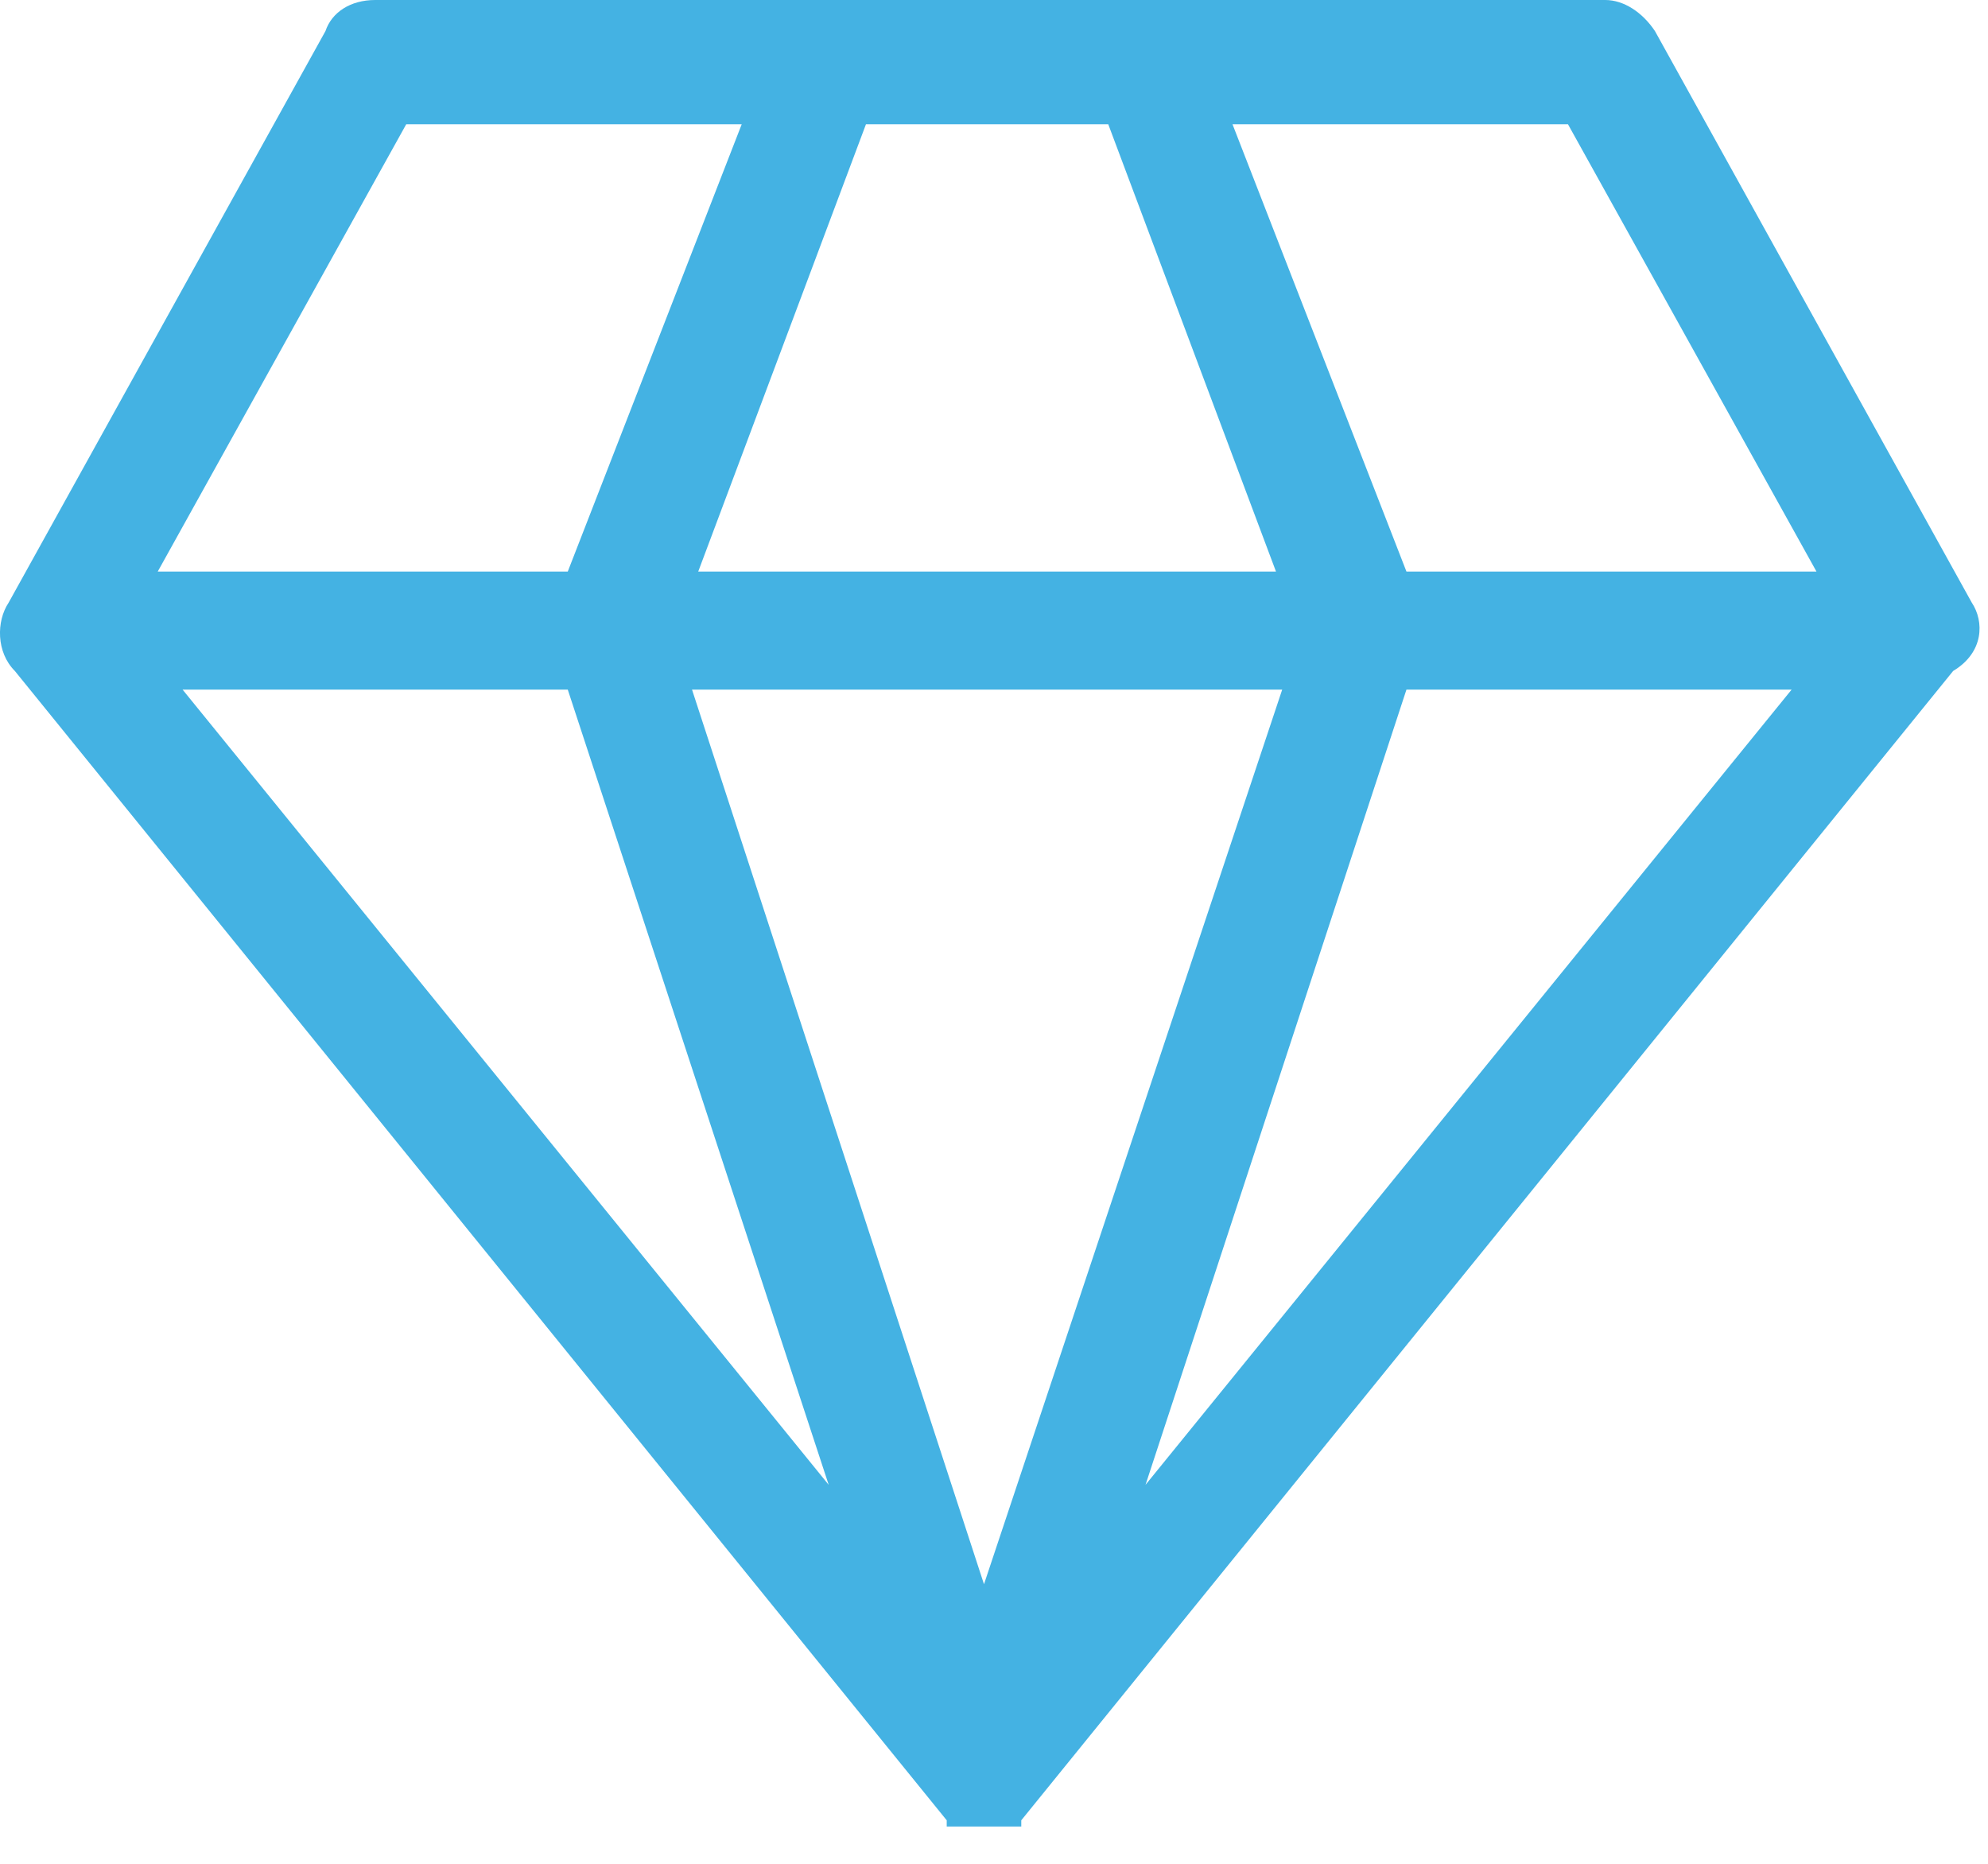 <?xml version="1.0" encoding="UTF-8"?> <svg xmlns="http://www.w3.org/2000/svg" width="32" height="30" viewBox="0 0 32 30" fill="none"> <path fill-rule="evenodd" clip-rule="evenodd" d="M26.639 0.5L31.739 9.7C31.939 10 31.939 10.5 31.439 10.8L16.439 29.3V29.4H16.339H16.239H16.139H16.039H15.939H15.839H15.739H15.639H15.539H15.439H15.339H15.239V29.3L0.239 10.8C-0.061 10.5 -0.061 10 0.139 9.7L5.239 0.5C5.339 0.2 5.639 0 6.039 0H25.839C26.139 0 26.439 0.2 26.639 0.5ZM6.539 2H11.939L9.139 9.2H2.539L6.539 2ZM17.839 2L20.539 9.2H11.239L13.939 2H17.839ZM20.639 11.1L15.839 25.5L11.139 11.1H20.639ZM13.339 23.9L9.139 11.1H2.939L13.339 23.9ZM22.639 11.1H28.839L18.439 23.9L22.639 11.1ZM22.639 9.2H29.239L25.239 2H19.839L22.639 9.2Z" fill="#44B2E3"></path> </svg> 